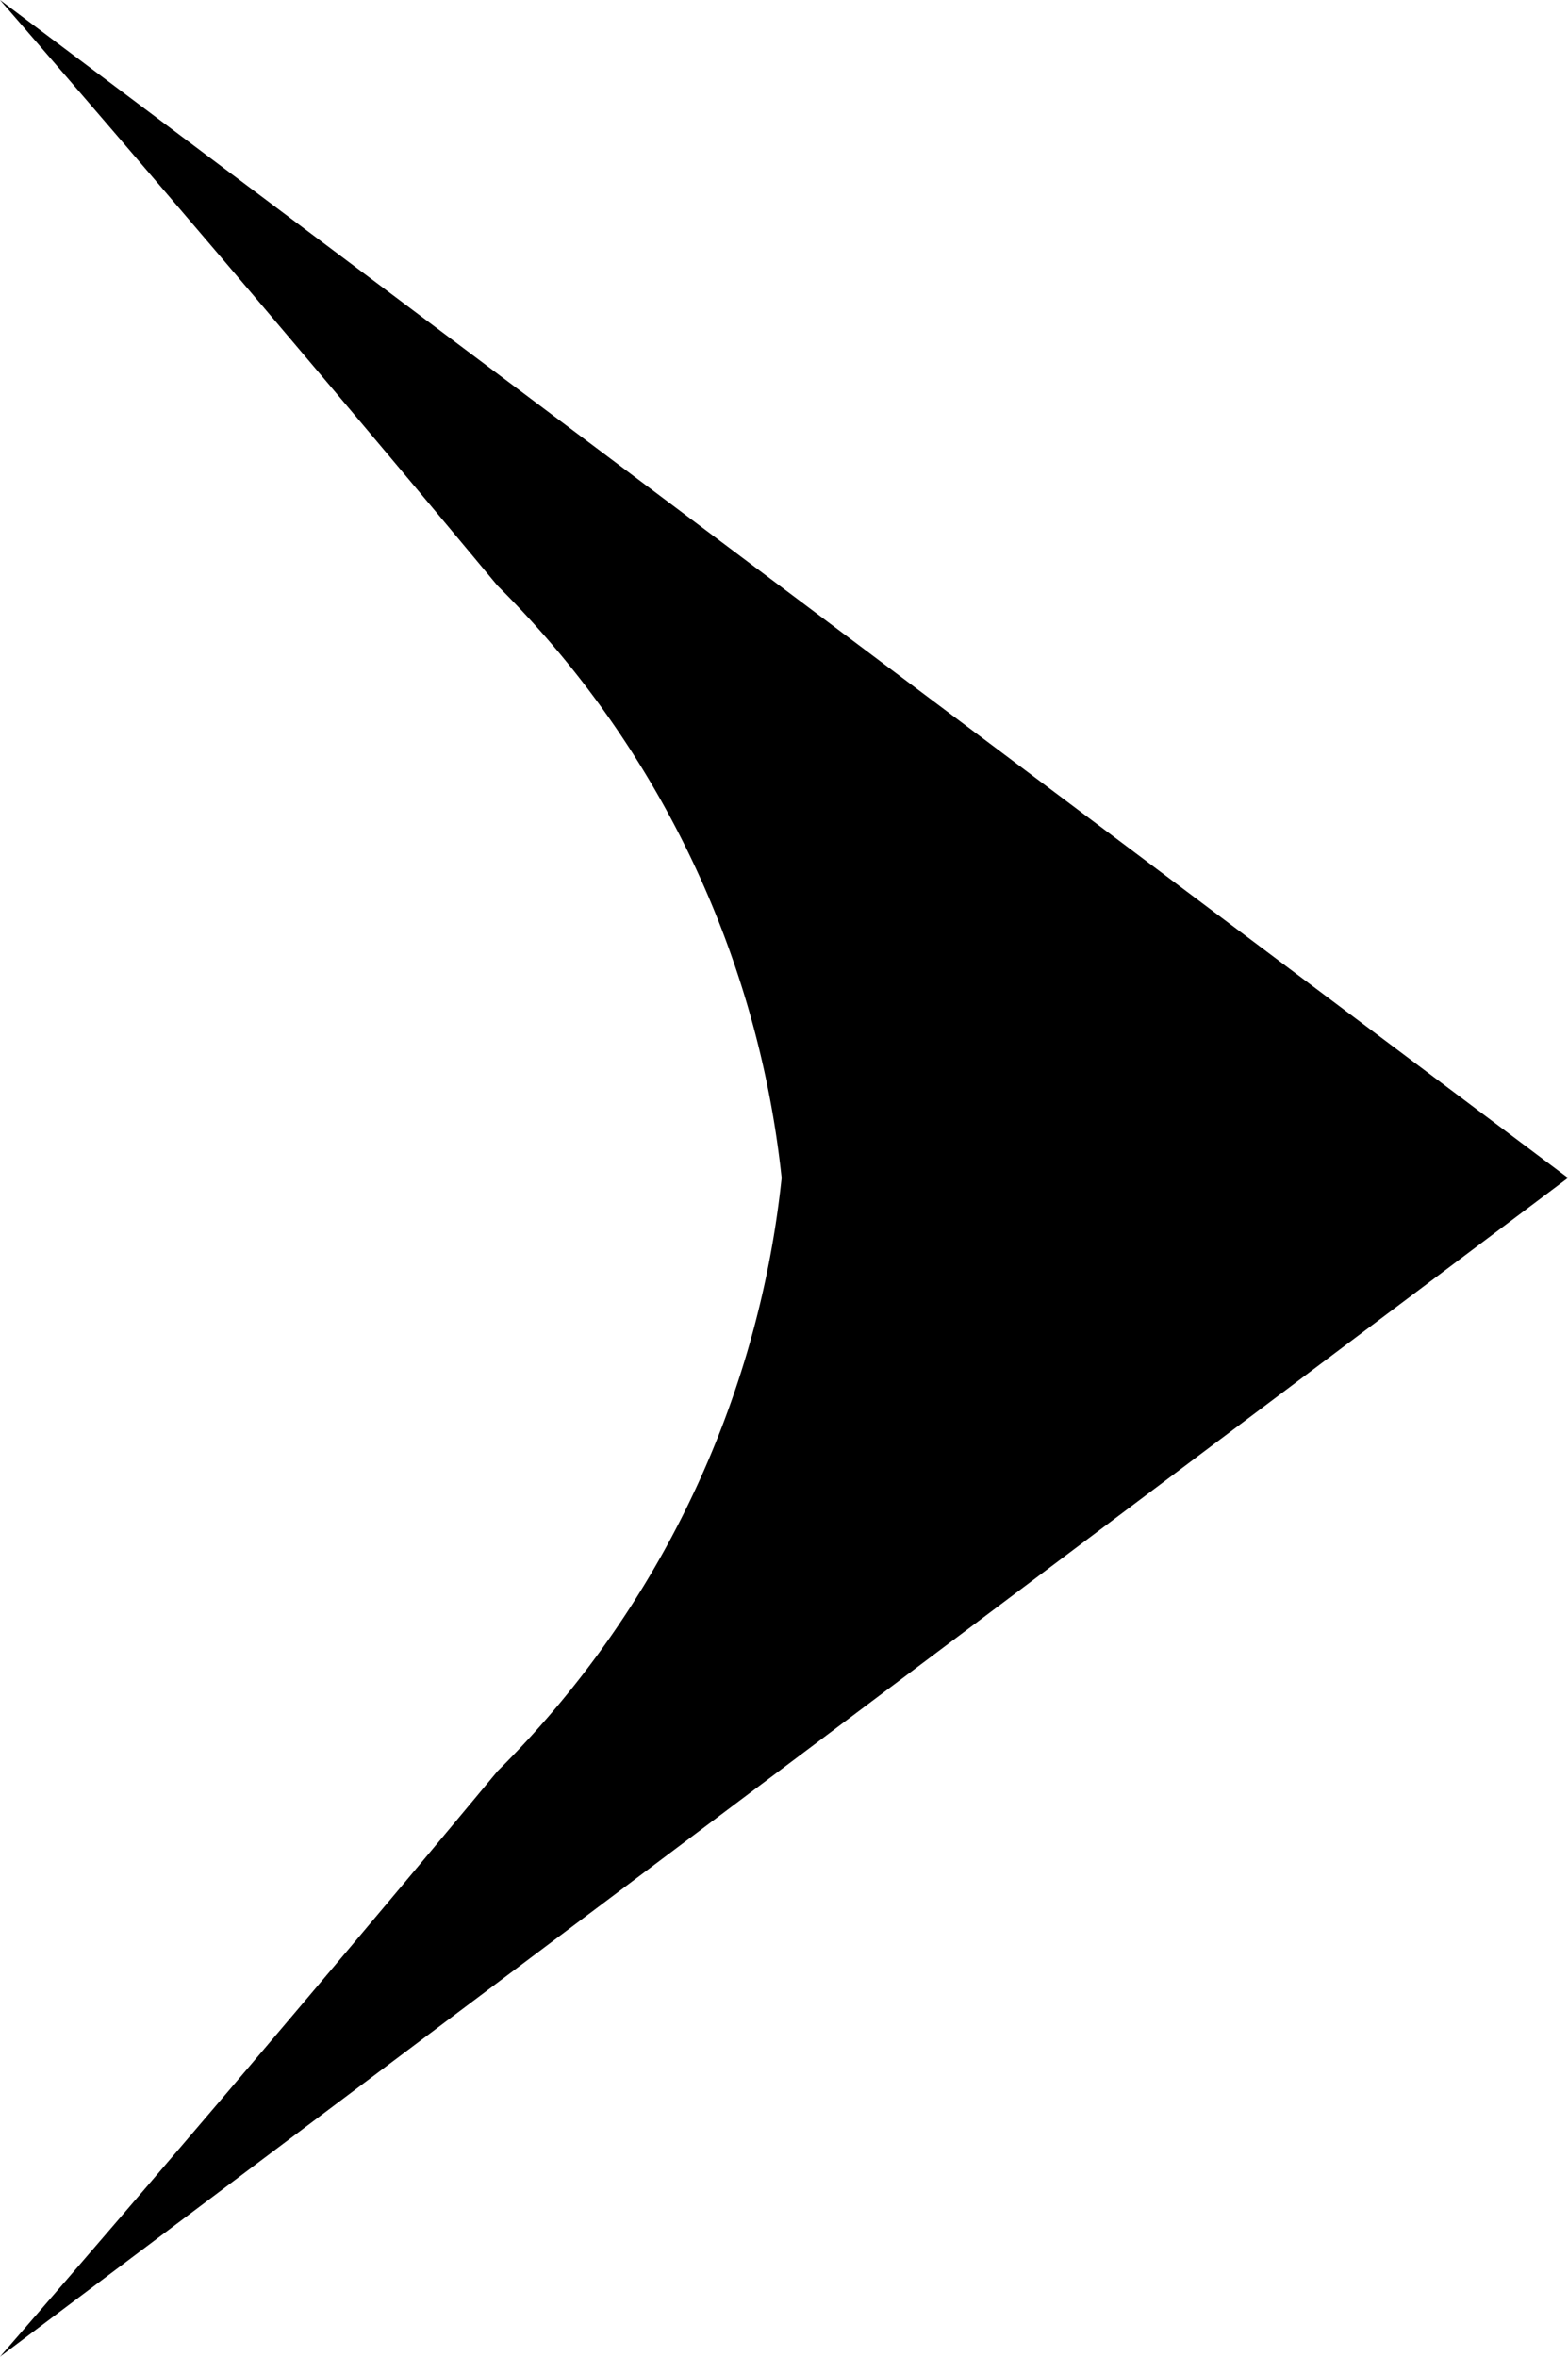 <svg xmlns="http://www.w3.org/2000/svg" xmlns:xlink="http://www.w3.org/1999/xlink" width="9.318" height="14.005" viewBox="0 0 9.318 14.005">
  <defs>
    <clipPath id="clip-path">
      <rect id="長方形_96" data-name="長方形 96" width="9.318" height="14.005" fill="none"/>
    </clipPath>
  </defs>
  <g id="グループ_184" data-name="グループ 184" clip-path="url(#clip-path)">
    <path id="パス_260" data-name="パス 260" d="M4.645,7A5.829,5.829,0,0,0,2.957,3.481C1.4,1.608,0,0,0,0L9.318,7,0,14.005S1.4,12.4,2.957,10.525A5.829,5.829,0,0,0,4.645,7" transform="translate(0 0)"/>
  </g>
</svg>

